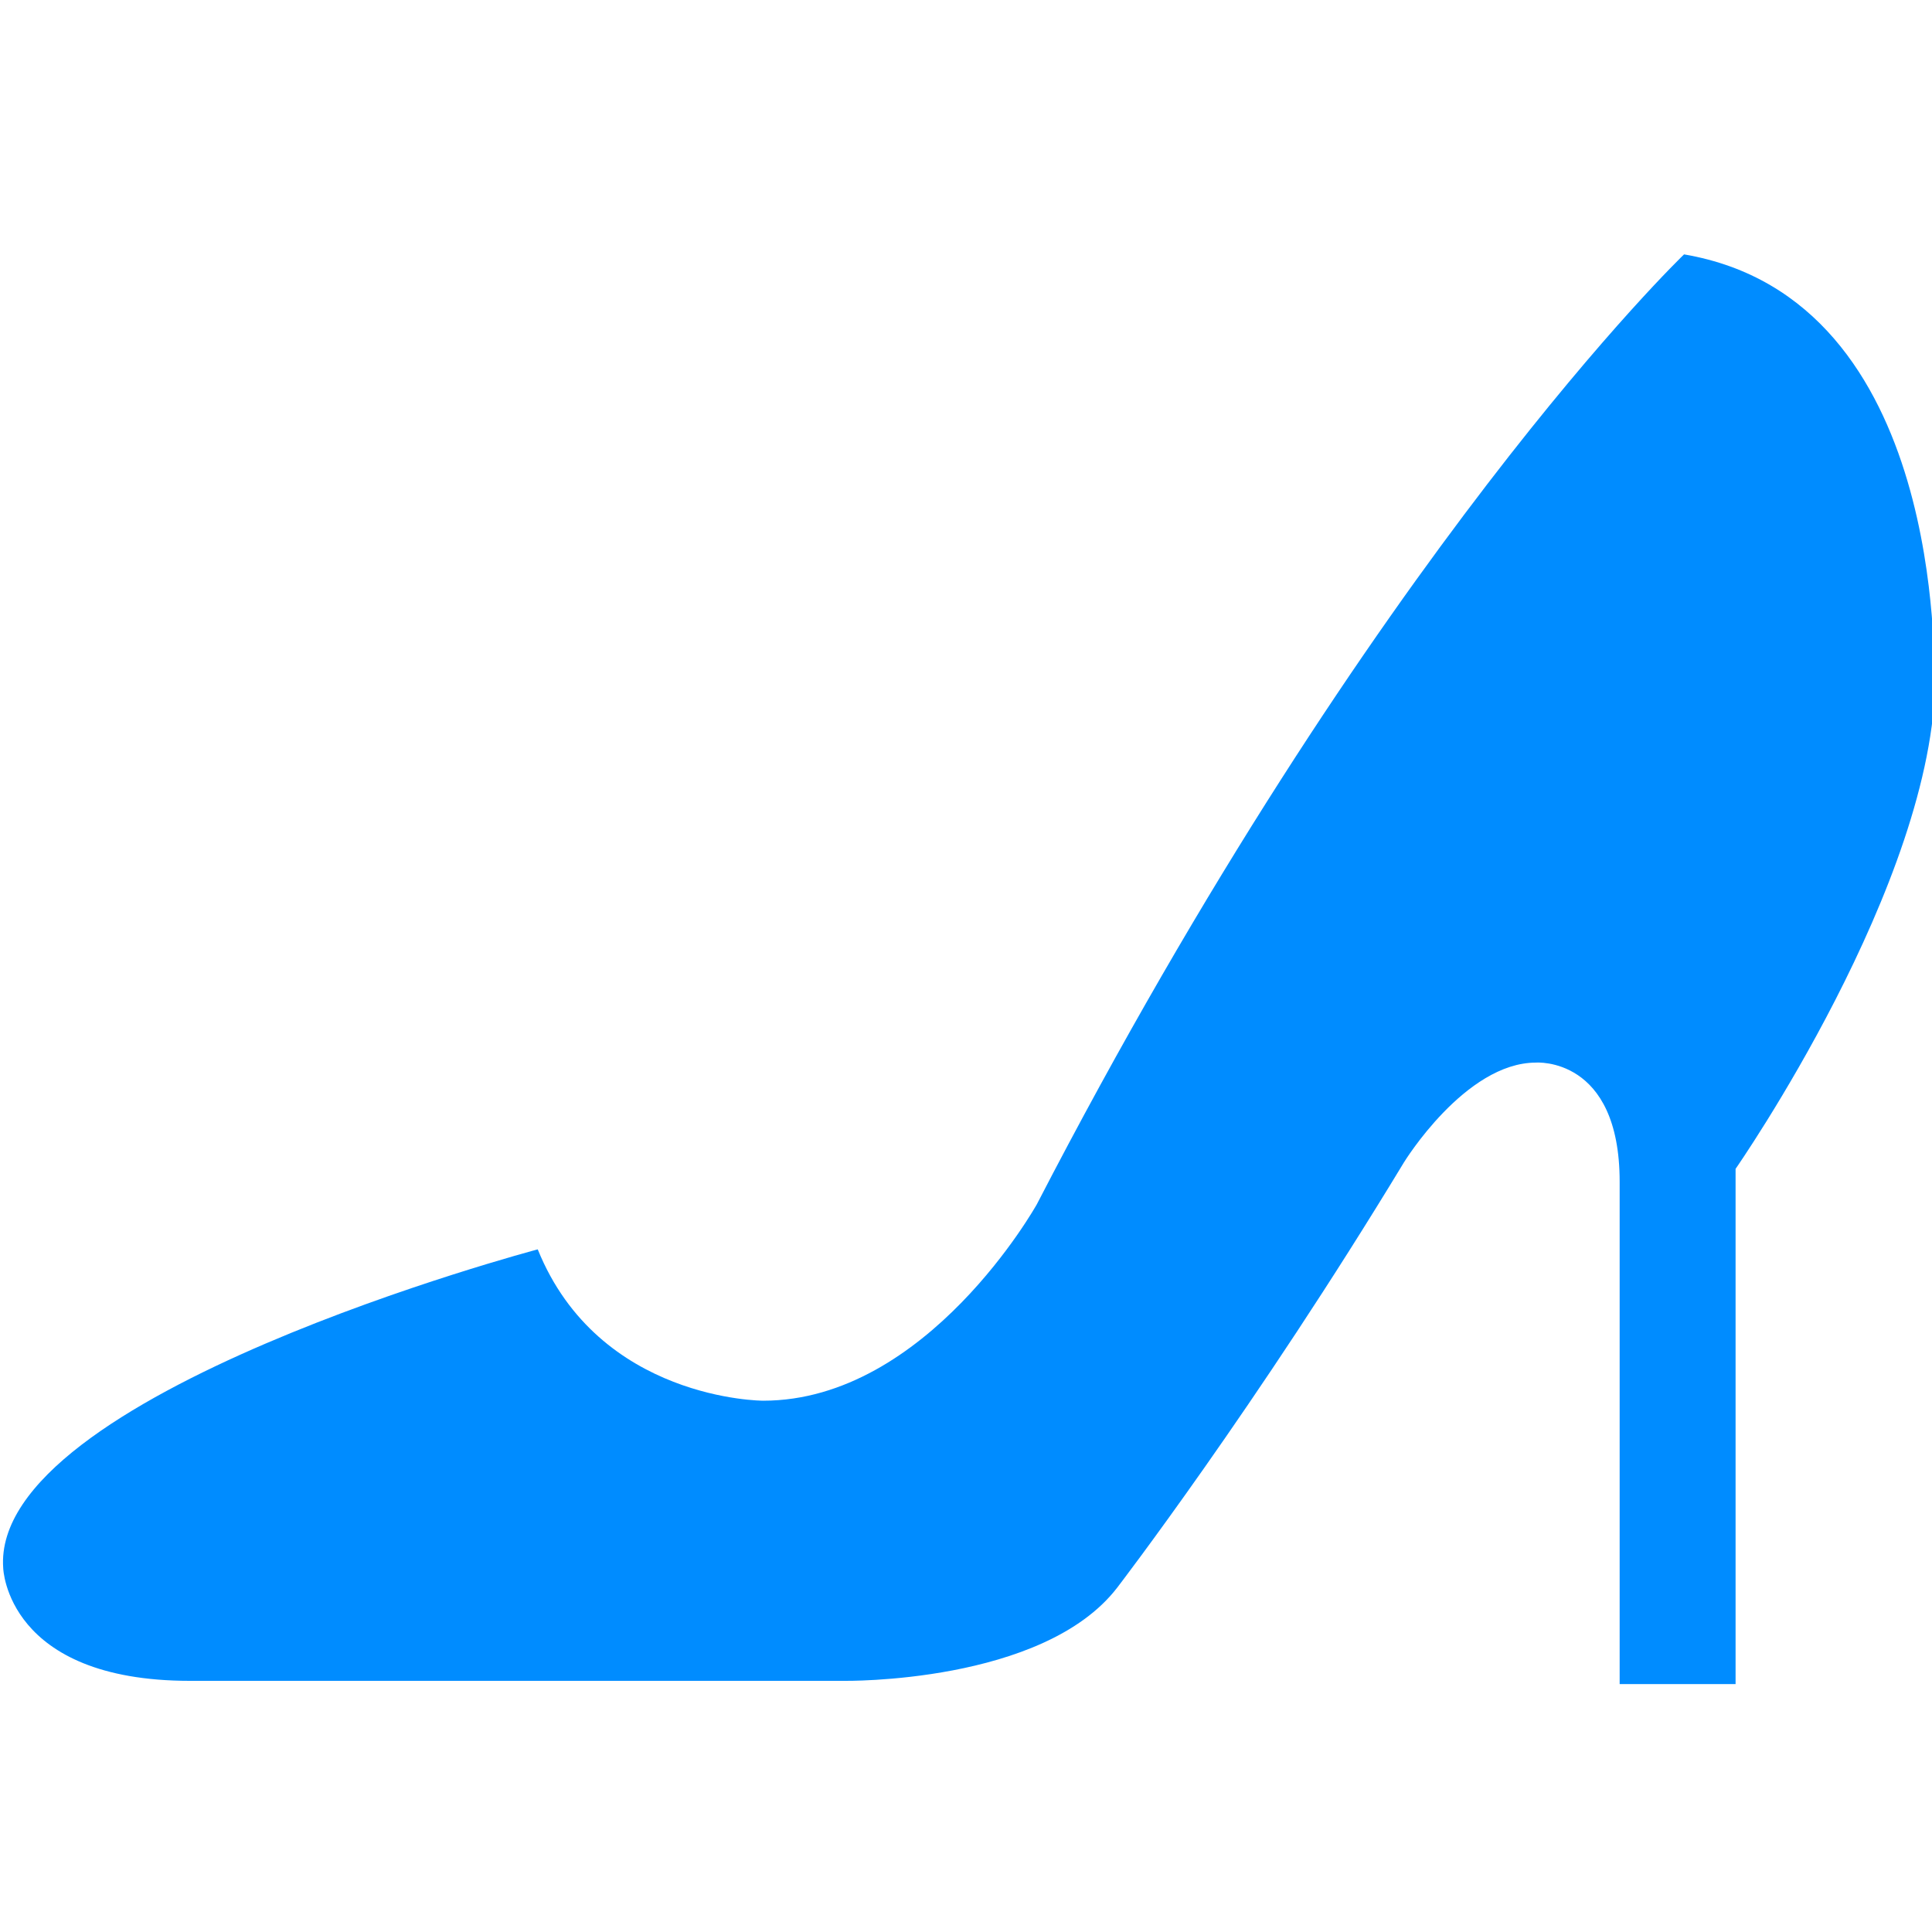 <?xml version="1.0" encoding="utf-8"?>
<!-- Generator: Adobe Illustrator 18.1.1, SVG Export Plug-In . SVG Version: 6.00 Build 0)  -->
<svg version="1.1" id="іконки" xmlns="http://www.w3.org/2000/svg" xmlns:xlink="http://www.w3.org/1999/xlink" x="0px"
	 y="0px" viewBox="0 0 60 60" enable-background="new 0 0 60 60" xml:space="preserve">
<path display="none" fill="#008CFF" d="M40.6,17.6c-0.1,0-0.2,0-0.3,0l-21.1,3.6c-1.5,0.3-2.1,2.1-1,3.1l3.8,3.8l9.9,9.9l3.8,3.8
	c0.4,0.4,0.8,0.5,1.3,0.5c0.8,0,1.7-0.6,1.8-1.5l3.6-21.1C42.6,18.6,41.7,17.6,40.6,17.6L40.6,17.6z M40.6,17.6"/>
<g display="none">
	<path display="inline" fill="#008CFF" d="M50,31.1c-1.5-0.5-3.3-0.2-4.6-1.4c-1.4-1.2-2.1-3-3.2-4.5c-1.1-1.5-2.7-2.4-4.4-3
		c-2-0.7-4.5-0.8-6.7-0.2c-0.4,0.1-4,1.6-4,1.6c-3-3-8.1-8.1-11-11c0.2-1.3-0.2-2.8-1.2-3.8L10,3.9c-1.7-1.7-4.5-1.7-6.1,0
		c-1.7,1.7-1.7,4.5,0,6.1l4.8,4.8c1,1,2.5,1.4,3.9,1.2l11,11c-0.1-0.1-1.6,3.4-1.7,3.8c-0.3,1.4-0.4,2.9-0.3,4.3
		c0.4,4,3,7.7,6.6,9.5c2.1,1.1,1.9,1.9,2.5,4.1c0.7,2.6,2,5,3.8,6.9c5.8,5.8,15.2,5.8,21,0c5.8-5.8,5.8-15.2,0-21
		C54.1,33,52.1,31.8,50,31.1L50,31.1z M36.4,42.2c-3.3,0-5.9-2.6-5.9-5.9c0-3.3,2.6-5.9,5.9-5.9c3.3,0,5.9,2.6,5.9,5.9
		C42.4,39.6,39.7,42.2,36.4,42.2L36.4,42.2z M50.2,43.9l-6.4,6.4c-0.2,0.2-0.6,0.4-0.9,0.4c-0.3,0-0.6-0.1-0.9-0.4
		c-0.5-0.5-0.5-1.3,0-1.8l6.4-6.4c0.5-0.5,1.3-0.5,1.8,0C50.7,42.6,50.7,43.4,50.2,43.9L50.2,43.9z M50.2,43.9"/>
	<path display="inline" fill="#008CFF" d="M36.4,31.6c-2.6,0-4.7,2.1-4.7,4.7c0,2.6,2.1,4.7,4.7,4.7c2.6,0,4.7-2.1,4.7-4.7
		C41.2,33.7,39.1,31.6,36.4,31.6L36.4,31.6z M33,36.3c0-1.9,1.6-3.5,3.5-3.5c1.9,0,3.5,1.6,3.5,3.5c0,1.9-1.6,3.5-3.5,3.5
		C34.5,39.8,33,38.3,33,36.3L33,36.3z M33,36.3"/>
	<path display="inline" fill="#008CFF" d="M12.4,0.1c-0.1-0.1-0.3-0.1-0.5,0l-1.3,2.1c-0.1,0.2-0.1,0.4,0.1,0.6l0.7,0.7
		c0.1,0.1,0.4,0.2,0.6,0.1l2.1-1.3c0.2-0.1,0.2-0.3,0-0.5L12.4,0.1z M12.4,0.1"/>
	<path display="inline" fill="#008CFF" d="M2.3,14.1L3.6,12c0.1-0.2,0.1-0.4-0.1-0.6l-0.7-0.7c-0.1-0.1-0.4-0.2-0.6-0.1L0.2,12
		c-0.2,0.1-0.2,0.3,0,0.5l1.7,1.7C2,14.3,2.2,14.3,2.3,14.1L2.3,14.1z M2.3,14.1"/>
	<path display="inline" fill="#008CFF" d="M16.4,4.5L15,6.7c-0.1,0.2-0.1,0.4,0.1,0.6l0.7,0.7c0.1,0.1,0.4,0.2,0.6,0.1l2.1-1.3
		c0.2-0.1,0.2-0.3,0-0.5l-1.7-1.7C16.7,4.3,16.5,4.3,16.4,4.5L16.4,4.5z M16.4,4.5"/>
	<path display="inline" fill="#008CFF" d="M6.6,18.5L8,16.3c0.1-0.2,0.1-0.4-0.1-0.6l-0.7-0.7c-0.1-0.1-0.4-0.2-0.6-0.1l-2.1,1.3
		c-0.2,0.1-0.2,0.3,0,0.5l1.7,1.7C6.3,18.7,6.5,18.7,6.6,18.5L6.6,18.5z M6.6,18.5"/>
</g>
<g display="none">
	<path display="inline" fill="#008CFF" d="M23.8,3.2C10.7,3.2,0,11.8,0,22.5h23.8V3.2z"/>
	<path display="inline" fill="#008CFF" d="M57.4,19.8h-8.8c-1,0-1.9,0.5-2.3,1.4l-2.8,5.5H0.1c0,6.5,4,12.3,10.1,15.8
		c-3.2,0.8-5.6,3.6-5.6,7c0,4,3.2,7.2,7.2,7.2s7.2-3.2,7.2-7.2c0-1.6-0.5-3-1.3-4.2c2,0.4,4,0.6,6.1,0.6c2.1,0,4.2-0.2,6.1-0.6
		c-0.8,1.2-1.3,2.6-1.3,4.2c0,4,3.2,7.2,7.2,7.2c4,0,7.2-3.2,7.2-7.2c0-3.4-2.4-6.3-5.6-7c4.8-2.8,8.4-7,9.6-11.8l2.9-5.7h7.3
		c1.4,0,2.6-1.2,2.6-2.6C60,21,58.8,19.8,57.4,19.8L57.4,19.8z"/>
</g>
<g display="none">
	<path display="inline" fill="#008CFF" d="M33.6,23.9l0.3-1c-0.6-0.9-1.6-1.6-2.8-1.9l-0.7,0.5l-0.1,2l1.5,1L33.6,23.9z M33.6,23.9"
		/>
	<path display="inline" fill="#008CFF" d="M27.9,25.4l-1.7-0.6l-0.9,0.8c0,0.9,0.3,1.8,0.8,2.5h1.5l0.9-1.3L27.9,25.4z M27.9,25.4"
		/>
	<path display="inline" fill="#008CFF" d="M28.1,24.4l1.4-1v-1.8L28.8,21c-1.1,0.3-2.1,1-2.8,2l0.4,1L28.1,24.4z M28.1,24.4"/>
	<path display="inline" fill="#008CFF" d="M34.7,25.3l-0.9-0.6l-1.7,0.6l-0.4,1.6l0.9,1.2l1.4,0.1c0.5-0.8,0.8-1.6,0.8-2.6
		C34.7,25.5,34.7,25.4,34.7,25.3L34.7,25.3z M34.7,25.3"/>
	<path display="inline" fill="#008CFF" d="M29,27.4l-0.9,1.2l0.3,1.4c0.5,0.2,1,0.3,1.6,0.3c0.6,0,1.1-0.1,1.6-0.3l0.2-1.4l-0.9-1.2
		L29,27.4z M29,27.4"/>
	<path display="inline" fill="#008CFF" d="M43.3,0.4c-1.6-0.9-3.6-0.1-4.5,1.5C37.1,4.7,34,8.6,30,8.6c-4,0-7.1-3.9-8.8-6.7
		c-1-1.6-2.9-2.4-4.5-1.5C13.6,2.2,8.6,5.7,5.4,11.3C4.8,12.3,5,14,5.9,15l2.9,3.3c0.8,0.9,2.1,1.3,3,0.9c0.8-0.5,1.5-0.8,1.5-0.8
		L10,43c-0.2,1.8,0.6,4.4,1.9,5.8l8.3,8.8c1.3,1.3,3.8,2.4,5.7,2.4h8.2c1.9,0,4.4-1.1,5.7-2.4l8.3-8.8c1.3-1.3,2.1-3.9,1.9-5.8
		l-3.1-24.7l1.5,0.8c0.8,0.5,2.2,0.1,3-0.9l2.9-3.3c0.8-0.9,1.1-2.6,0.4-3.7C51.4,5.7,46.4,2.2,43.3,0.4L43.3,0.4z M25.3,55.5
		c-0.9,0-1.6-0.7-1.6-1.6s0.7-1.6,1.6-1.6c0.9,0,1.6,0.7,1.6,1.6S26.1,55.5,25.3,55.5L25.3,55.5z M30,31.3c-3.2,0-5.8-2.6-5.8-5.8
		c0-3.2,2.6-5.8,5.8-5.8c3.2,0,5.8,2.6,5.8,5.8C35.8,28.7,33.2,31.3,30,31.3L30,31.3z M34.7,55.5c-0.9,0-1.6-0.7-1.6-1.6
		s0.7-1.6,1.6-1.6c0.9,0,1.6,0.7,1.6,1.6S35.6,55.5,34.7,55.5L34.7,55.5z M34.7,55.5"/>
</g>
<g display="none">
	<path display="inline" fill="#008CFF" d="M39.6,42v9.2c0,0.8-0.7,1.5-1.5,1.5H21.8c-0.8,0-1.5-0.7-1.5-1.5V42H39.6z M54.6,38.9
		v11.9c0,2.2-1.8,4-4,4h-1.1c-0.8,3-3.6,5.3-6.9,5.3H17.3c-3.3,0-6.1-2.2-6.9-5.3h-1c-2.2,0-4-1.8-4-4V38.9c0-2.2,1.8-4,4-4h0.7
		V24.4c-1.4-0.7-2.3-2.1-2.3-3.7v-10c0-2.3,1.9-4.2,4.2-4.2h2.3V5.7c0-1.8,1.5-3.3,3.3-3.3h5.5c1.8,0,3.3,1.5,3.3,3.3v0.7h6.7V3.3
		c0-1.8,1.5-3.3,3.3-3.3h5.5c1.8,0,3.3,1.5,3.3,3.3v3.1h2.7c2.3,0,4.2,1.9,4.2,4.2v10c0,1.6-0.9,3-2.3,3.7v10.6h0.8
		C52.8,34.9,54.6,36.7,54.6,38.9L54.6,38.9z M10.1,37.6H9.4c-0.7,0-1.3,0.6-1.3,1.3v11.9c0,0.7,0.6,1.3,1.3,1.3h0.7V37.6z
		 M28.8,25.7c0,0.6,0.5,1,1,1h0.3c0.6,0,1-0.5,1-1v-4.5c0-0.6-0.5-1-1-1h-0.3c-0.6,0-1,0.5-1,1V25.7z M23.7,6.5V5.7
		c0-0.3-0.3-0.6-0.6-0.6h-5.5c-0.3,0-0.6,0.3-0.6,0.6v0.7H23.7z M42.2,35.8c0-2.5-2.1-4.6-4.6-4.6H22.3c-2.5,0-4.6,2.1-4.6,4.6v15.3
		c0,2.3,1.9,4.2,4.2,4.2h16.2c2.3,0,4.2-1.9,4.2-4.2V35.8z M42.5,3.3c0-0.3-0.3-0.6-0.6-0.6h-5.5c-0.3,0-0.6,0.3-0.6,0.6v3.1h6.8
		V3.3z M51.9,38.9c0-0.7-0.6-1.3-1.3-1.3h-0.8V52h0.8c0.7,0,1.3-0.6,1.3-1.3V38.9z M39.6,39.3v-3.5c0-1.1-0.9-1.9-1.9-1.9H22.3
		c-1.1,0-1.9,0.9-1.9,1.9v3.5H39.6z M39.6,39.3"/>
</g>
<g display="none">
	<path display="inline" fill="#008CFF" d="M6.6,35.4L30,47.9v0c0,0,0,0,0,0l23.4-12.5L6.6,35.4z M30,44.1c-0.8,0-1.5-0.7-1.5-1.5
		c0-0.8,0.7-1.5,1.5-1.5c0.8,0,1.5,0.7,1.5,1.5C31.5,43.4,30.8,44.1,30,44.1L30,44.1z M56.9,38.3V26.9C56.9,12.1,44.8,0,30,0
		C15.2,0,3.1,12.1,3.1,26.9v11.4c-0.5,1-0.8,2.2-0.8,3.4V52c0,4.4,3.6,8,8,8h39.5c4.4,0,8-3.6,8-8V41.7
		C57.7,40.5,57.4,39.3,56.9,38.3L56.9,38.3z M30,2.3c13.6,0,24.6,11,24.6,24.6v10.5L31.1,49.9c-0.3,0.2-0.7,0.3-1.1,0.3
		c-0.4,0-0.8-0.1-1.1-0.3L5.4,37.4V26.9C5.4,13.4,16.4,2.3,30,2.3L30,2.3z M30,2.3"/>
</g>
<path display="none" fill="#008CFF" d="M56,24.5c0.1-8.9-4.4-12.8-7.7-13.5c-0.8-2.4-2.1-3.9-2.4-4.2C45.5,6.1,40.6,0,30.8,0
	c-3.4,0-7,0.7-10.7,2.2C15.5,3.9,5,9.5,4,24.1C2.9,40.5,17.2,53.4,17.8,53.9c0.2,0.2,0.5,0.3,0.7,0.3c0,0,0,0,0,0
	c0.6,0,1.1-0.5,1.1-1.1c0-0.1,0-0.3-0.1-0.4c0-0.1-0.1-0.3-0.1-0.5c2.7,3.4,5.6,5.4,7.8,6.5c1.6,0.9,3.5,1.3,5.3,1.3
	c1.8,0,3.7-0.4,5.3-1.3c3-1.5,7.2-4.6,10.5-10.6c2.1-3.9,3.4-8.4,4.1-12.6C54.1,33.5,56,30,56,24.5L56,24.5z M46.4,47.1
	c-3,5.5-6.9,8.3-9.6,9.7c-1.3,0.7-2.8,1-4.3,1c-1.5,0-3-0.4-4.3-1c-2.7-1.4-6.5-4.2-9.6-9.7c-0.1-0.1-0.1-0.2-0.2-0.3
	c-0.4-4.2-0.1-9.5,3.2-12.2c2.6-2.2,6.9-3.2,11.1-4.1c5.2-1.2,10.6-2.5,13.6-6c0.9,0.9,1.7,2,2,3.4c1.1,4.7-0.3,8.8-0.3,8.8
	c-0.1,0.4,0,0.9,0.3,1.2c0.2,0.2,0.5,0.3,0.7,0.3c0.2,0,0.4,0,0.5-0.1c0,0,0,0,0.1,0C49,41.1,47.9,44.3,46.4,47.1L46.4,47.1z
	 M46.4,47.1"/>
<path fill="#008CFF" d="M52.3,7.9c0,0-9.6,9.2-20.1,29.5c0,0-3.4,6.1-8.5,6.1c0,0-5.1,0-7-4.7c0,0-17,4.5-16.6,9.9
	c0,0,0.1,3.5,5.8,3.5h20.3c0,0,6.2,0.1,8.5-2.9c0,0,4.3-5.6,8.9-13.2c0,0,1.9-3.1,4.1-3.1c0,0,2.6-0.2,2.6,3.7v15.6h3.6V36.3
	c0,0,6.2-8.9,6.2-15.3C60,20.9,60.5,9.3,52.3,7.9L52.3,7.9z M52.3,7.9"/>
<g display="none">
	<polygon display="inline" fill="#008CFF" points="43.2,24.6 30,50.5 16.9,24.6 	"/>
	<polygon display="inline" fill="#008CFF" points="18.2,21.9 30,10 41.8,21.9 	"/>
	<polygon display="inline" fill="#008CFF" points="33.3,9.5 49.4,9.5 44.8,21 	"/>
	<polygon display="inline" fill="#008CFF" points="15.3,20.8 11.6,9.5 26.7,9.5 	"/>
	<polygon display="inline" fill="#008CFF" points="13.8,24.6 25.3,47.4 0.8,24.6 	"/>
	<polygon display="inline" fill="#008CFF" points="46.3,24.6 59.2,24.6 34.7,47.3 	"/>
	<polygon display="inline" fill="#008CFF" points="47.4,21.9 51.8,10.9 60,21.9 	"/>
	<polygon display="inline" fill="#008CFF" points="8.9,10.1 12.8,21.9 0,21.9 	"/>
</g>
<path display="none" fill="#008CFF" d="M58.6,14.9h-3.9c-0.6-2.3-2.7-3.9-5.2-3.9h-3.9c0-0.8-0.7-1.4-1.4-1.4h-3.8
	c-0.2-0.4-0.7-0.7-1.2-0.7H8.5C8,8.9,7.6,9,7.1,9.2L6.2,9.5c-1.5,0.6-2.4,2-2.4,3.6c0,0.6,0.1,1.1,0.4,1.7c0.1,0.3,0.4,0.9,0.4,1.6
	c0,0.3-0.4,1.3-0.8,2.1C2.3,21.7,0,27.2,0,34.2l0,1.9c0,8.3,0,10.2,1,12.1c1,2,4,2.9,6.5,2.9c0.8,0,1.5-0.1,2.2-0.2
	c4.2-1,4-4.3,3.9-6.5c-0.1-1.8-0.1-4-0.1-5.3l0.9-0.2c0.6-0.1,1-0.5,1.1-1.1l1.5-0.3c0.6-0.1,1.1-0.5,1.4-1.1
	c0.3-0.5,0.3-1.2,0.1-1.8c-0.2-0.6-0.5-1.5-0.5-2.5c0-0.9,0-1.6,0-2.3H30c1.4,0,2.7-0.4,3.9-1.2l3.2-2.1c1.3-0.9,2.4-2.2,3-3.6h4.3
	c0.8,0,1.4-0.6,1.4-1.4h3.9c2.5,0,4.5-1.7,5.2-3.9h3.9c0.8,0,1.4-0.6,1.4-1.4C60,15.5,59.4,14.9,58.6,14.9L58.6,14.9z M30,25.9h-2.8
	c-0.8,0-1.4-0.6-1.4-1.4c0-0.8,0.6-1.4,1.4-1.4H30c0.8,0,1.4,0.6,1.4,1.4C31.5,25.3,30.8,25.9,30,25.9L30,25.9z M30,20.4h-2.8
	c-0.8,0-1.4-0.6-1.4-1.4c0-0.8,0.6-1.4,1.4-1.4H30c0.8,0,1.4,0.6,1.4,1.4C31.5,19.8,30.8,20.4,30,20.4L30,20.4z M30,14.9h-2.8
	c-0.8,0-1.4-0.6-1.4-1.4c0-0.8,0.6-1.4,1.4-1.4H30c0.8,0,1.4,0.6,1.4,1.4C31.5,14.3,30.8,14.9,30,14.9L30,14.9z M42.8,20.1h-2.1
	v-7.7h2.1V20.1z M49.6,18.8h-3.9v-5h3.9c1.4,0,2.5,1.1,2.5,2.5C52.1,17.7,50.9,18.8,49.6,18.8L49.6,18.8z M49.6,18.8"/>
<g display="none">
	<path display="inline" fill="#008CFF" d="M43.2,54.5c0-0.1,0-0.3,0-0.4c-1.1,0.2-2.9,0.6-5,0.6c-4,0-6.7-1.2-8.2-3.5
		c-1.5,2.3-4.3,3.5-8.2,3.5c-1.9,0-3.7-0.3-4.8-0.5c0,0.3,0,0.6-0.1,0.9c0,0.1,0,0.2,0.1,0.3c0.3,1,0.4,1.7-0.2,2.3
		c0,0.3,0,0.6,0,0.8c0.1,1.5,8,1.5,9.7,1.5c1.6,0,3.1-0.2,7.6,0c4.5,0.2,8.8-0.8,9-2.3c0,0,0,0,0-0.1c-0.5-0.6-0.4-1.3-0.1-2.3
		C43.1,55.1,43.1,54.8,43.2,54.5L43.2,54.5z M43.2,54.5"/>
	<path display="inline" fill="#008CFF" d="M31.1,20.2c-0.3,1-0.5,2-0.7,3.1c0.1,0.3,0.1,0.6,0.2,0.9c1.1-2,4.7-9.5,4.9-10.2
		c0.3-0.8,1.6-4.3,2.3-5.5c0.4-0.6,0.4-0.9,0.4-1l-1.8-1.7l1.7-0.7c0.4-1-0.4-2.1-0.7-2.5c-0.6-0.4-1.2-0.9-1.6-1.7
		c-0.2-0.4-0.4-0.8-0.7-1c0.2,2.6-1.3,9.2-3.9,19.6L31.1,20.2z M31.1,20.2"/>
	<path display="inline" fill="#008CFF" d="M45.1,5.5c-0.4-0.1-0.8-0.2-1.3-0.5c-0.9-0.6-2.8-1.1-3.6-1.3L40,3.7
		c-0.3-0.1-0.8-0.2-1.2-0.3c0.3,0.7,0.5,1.5,0.1,2.4l-0.1,0.1l-0.8,0.3l1,1c0.3,0.4,0.1,1-0.4,1.9c-0.6,1-1.9,4.3-2.3,5.3
		c-0.3,0.7-4,8.8-5.1,10.5c-0.1,0.2-0.3,0.4-0.4,0.6c0.1,0.7,0.2,1.4,0.3,2.2c0,0.3,0.1,0.5,0.1,0.9h0c0.7,6.2,0.7,13.1,0,19.2
		c-0.1,0.7-0.2,1.3-0.4,1.9c-0.1,0.3-0.2,0.5-0.3,0.7c1.3,2.3,3.9,3.4,7.8,3.4c2.1,0,4-0.3,5-0.6c0.1,0,0.1,0,0.2,0
		c0-0.7,0.1-1.6,0.1-2.7c-0.2-1.4-0.4-3-0.7-3.9c-0.2-1-0.4-1.8-0.5-2.9c-0.1-0.8-0.3-1.8-0.6-3.2c-0.6-3-0.8-4.5-0.9-6.2
		c0-0.8-0.1-1.5-0.2-2.2c-0.1-1-0.2-1.8-0.2-2.4c0-0.9,0-1.9-0.1-2.6l0-0.3c0-0.5,0.2-1.2,0.5-2c0.2-0.5,0.3-1,0.4-1.5l0.1-0.5
		c0.3-1.3,0.5-2.3,1.2-2.3c0.4,0,0.6,0.4,0.7,0.5c0.7,1.2,1.1,9.1,0.8,12.1c-0.3,3.1,0.2,11.7,0.2,12.2c0,0.3,0.1,2.9,0.1,5.4
		c0.1,1,0.3,2.5,0.2,3l0,0.3l-0.3,0.1c0,0.3-0.1,0.5-0.1,0.7c-0.1,0.4-0.2,0.7-0.2,1c-0.4,1.3-0.4,1.7,1.4,2.3
		c0.5,0.2,1.1,0.3,1.7,0.3c1.2,0,2.2-0.4,2.5-0.6c0.8-37.7-2.6-49.7-3-51C46.1,5.7,45.7,5.6,45.1,5.5L45.1,5.5z M45.1,5.5"/>
	<path display="inline" fill="#008CFF" d="M16.2,55.5c-0.1-0.3-0.2-0.6-0.2-1c0-0.2-0.1-0.4-0.1-0.7l0,0l-0.2-0.1l0-0.3
		c-0.1-0.6,0.1-2,0.2-3.1c0-2.5,0.1-5.1,0.1-5.4c0-0.5,0.6-9.2,0.2-12.2c-0.3-2.9,0.1-10.9,0.8-12.1c0.1-0.1,0.3-0.5,0.7-0.5
		c0.7,0,0.9,1,1.2,2.3l0.1,0.5c0.1,0.5,0.3,1,0.5,1.5c0.3,0.8,0.5,1.5,0.5,2l0,0.3c0,0.7-0.1,1.7-0.1,2.6c0,0.6-0.1,1.5-0.2,2.4
		c-0.1,0.7-0.2,1.5-0.2,2.2c-0.1,1.8-0.4,3.2-0.9,6.2c-0.3,1.3-0.4,2.3-0.6,3.2c-0.2,1.1-0.3,1.9-0.5,2.9c-0.2,0.9-0.5,2.5-0.7,4
		c0,1.1,0,2,0.1,2.7c0.1,0,0.3,0.1,0.4,0.1c1.1,0.2,2.8,0.5,4.7,0.5h0c3.9,0,6.5-1.2,7.8-3.5c0.1-0.2,0.1-0.3,0.2-0.5
		c0-0.1,0-0.1,0.1-0.2c0.1-0.1,0.1-0.2,0.2-0.4c0.2-0.5,0.3-1.1,0.4-1.7c0.7-6.4,0.7-13.5-0.1-19.9c-0.1-0.4-0.1-0.7-0.2-0.9
		c0-0.1-0.1-0.2-0.2-0.4c-0.1-0.2-0.2-0.4-0.3-0.6c0,0,0,0,0,0c0-0.1-0.1-0.1-0.1-0.2c-0.1-0.1-0.1-0.2-0.2-0.3
		c-0.1-0.1-0.2-0.3-0.3-0.5c-1-1.7-4.8-9.8-5.1-10.5c-0.4-1.1-1.7-4.3-2.3-5.3c-0.5-0.9-0.7-1.5-0.5-1.8l1.1-1l-0.8-0.3l-0.1-0.1
		c-0.4-0.9-0.2-1.7,0.1-2.4c-0.5,0.2-1,0.3-1.4,0.4l-0.3,0.1C19,3.9,17.1,4.4,16.2,5c-0.4,0.3-0.9,0.4-1.3,0.5c-0.6,0.1-1,0.2-1.3,1
		c-0.4,1.3-3.8,13.3-3,51c0.4,0.2,1.3,0.6,2.5,0.6c0.6,0,1.1-0.1,1.7-0.3C16.7,57.2,16.6,56.8,16.2,55.5L16.2,55.5z M28.2,29.2
		c0.2,0,0.4,0.1,0.5,0.1c0.1,0.1,0.3,0.2,0.4,0.3c0.1,0.2,0.2,0.4,0.2,0.6c0,0.3-0.1,0.6-0.4,0.8c-0.1,0.1-0.3,0.2-0.4,0.2
		c-0.1,0-0.2,0.1-0.3,0.1c-0.6,0-1.1-0.5-1.1-1.1C27.1,29.7,27.6,29.2,28.2,29.2L28.2,29.2z M28.2,35.3c0,0,0.1,0,0.1,0
		c0.1,0,0.3,0.1,0.4,0.1c0.2,0.1,0.3,0.2,0.4,0.4c0.1,0.2,0.2,0.4,0.2,0.6c0,0.2-0.1,0.4-0.2,0.6c-0.1,0.1-0.2,0.3-0.4,0.4
		c-0.1,0.1-0.3,0.1-0.4,0.1c0,0,0,0-0.1,0c-0.6,0-1.1-0.5-1.1-1.1C27.1,35.8,27.6,35.3,28.2,35.3L28.2,35.3z M28.2,41.7
		c0,0,0.1,0,0.1,0c0.1,0,0.3,0.1,0.4,0.1c0.2,0.1,0.3,0.3,0.4,0.4c0.1,0.2,0.1,0.3,0.1,0.5c0,0.1,0,0.3-0.1,0.4
		c-0.1,0.2-0.2,0.3-0.4,0.5c-0.1,0.1-0.2,0.1-0.4,0.2c-0.1,0-0.2,0-0.2,0c-0.6,0-1.1-0.5-1.1-1.1C27.1,42.2,27.6,41.7,28.2,41.7
		L28.2,41.7z M28.2,41.7"/>
	<path display="inline" fill="#008CFF" d="M24.2,1c-0.3,0.7-0.9,1.2-1.4,1.5C22.7,2.7,21.5,4,22,5.2l1.7,0.7l-1.8,1.7
		c0,0.1,0.1,0.4,0.4,1c0.7,1.1,2,4.7,2.3,5.5c0.2,0.6,3.6,7.8,4.8,10c0.1,0.1,0.1,0.3,0.2,0.3c0,0.1,0.1,0.1,0.1,0.2
		c0,0,0.1,0.1,0.1,0.1c0-0.1,0-0.2,0-0.3c-0.1-0.4-0.1-0.8-0.2-1.2c-0.2-1.1-0.4-2.1-0.7-3.1l-0.1-0.6C26.2,9.2,24.7,2.6,24.9,0
		C24.7,0.3,24.4,0.6,24.2,1L24.2,1z M24.2,1"/>
</g>
<g display="none">
	<path display="inline" fill="#008CFF" d="M11.1,26.5v7.3l16.4-1.7h5l15.4,1.7v-7.2c0-3.5,3.2-6.5,6.9-6.5c0.1,0,0.2,0,0.2,0v-2.6
		c0-9-7.3-16.2-16.2-16.2H21.4c-9,0-16.2,7.3-16.2,16.2V20C8.6,20.1,11.1,22.9,11.1,26.5L11.1,26.5z M35.8,10.8
		c0.7,0,1.3,0.6,1.3,1.3c0,0.7-0.6,1.3-1.3,1.3c-0.7,0-1.3-0.6-1.3-1.3C34.5,11.4,35,10.8,35.8,10.8L35.8,10.8z M35.8,22.7
		c0.7,0,1.3,0.6,1.3,1.3c0,0.7-0.6,1.3-1.3,1.3c-0.7,0-1.3-0.6-1.3-1.3C34.5,23.2,35,22.7,35.8,22.7L35.8,22.7z M23.9,10.8
		c0.7,0,1.3,0.6,1.3,1.3c0,0.7-0.6,1.3-1.3,1.3c-0.7,0-1.3-0.6-1.3-1.3C22.6,11.4,23.2,10.8,23.9,10.8L23.9,10.8z M23.9,22.7
		c0.7,0,1.3,0.6,1.3,1.3c0,0.7-0.6,1.3-1.3,1.3c-0.7,0-1.3-0.6-1.3-1.3C22.6,23.2,23.2,22.7,23.9,22.7L23.9,22.7z M23.9,22.7"/>
	<path display="inline" fill="#008CFF" d="M7.1,40.4h44.8c1.2,0,2.2,0.4,3.1,1v-9.6l0.5-0.1c3.7-0.5,4.5-3.1,4.5-5.2
		c0-3-2.3-5.3-5.2-5.3c-3,0-5.7,2.5-5.7,5.3v8.6l-16.6-1.8l-4.9,0L9.9,35.1v-8.6c0-3-2.1-5.3-4.9-5.3c-2.9,0-5,2.3-5,5.3
		c0,2.9,1.7,4.8,4.7,5.2l0.5,0.1v9C5.8,40.5,6.4,40.4,7.1,40.4L7.1,40.4z M7.1,40.4"/>
	<path display="inline" fill="#008CFF" d="M8.6,52.5l2.8,5.4c0.2,0.4,0.4,0.9,0.6,0.9c0.1,0,0.2-0.1,0.2-0.2l3.2-6.3h-7
		C8.5,52.4,8.6,52.4,8.6,52.5L8.6,52.5z M8.6,52.5"/>
	<path display="inline" fill="#008CFF" d="M45.8,52.3c0,0.1,0.1,0.2,0.1,0.2l2.8,5.4c0.2,0.4,0.4,0.9,0.6,0.9c0.1,0,0.2-0.1,0.2-0.2
		l3.3-6.4c-0.3,0-0.6,0.1-0.9,0.1H45.8z M45.8,52.3"/>
	<path display="inline" fill="#008CFF" d="M51.9,41.6H7.1c-2.4,0-4.3,1.9-4.3,4.3v0.9c0,2.4,1.9,4.3,4.3,4.3h44.8
		c2.4,0,4.3-1.9,4.3-4.3v-0.9C56.2,43.5,54.3,41.6,51.9,41.6L51.9,41.6z M51.9,41.6"/>
</g>
<g display="none">
	<path display="inline" fill="#008CFF" d="M20.1,41.3c1.3,0,2.5-0.1,3.8-0.4c-2.7-2.2-4.8-5-6.3-8.2c-0.5-0.1-0.9-0.2-1.3-0.4
		c-6.1-2.2-9.2-8.8-7.1-14.9c1.7-4.6,6.1-7.8,11-7.8c1.3,0,2.6,0.2,3.9,0.7c6.1,2.2,9.2,8.8,7.1,14.9c-0.2,0.5-0.4,0.9-0.6,1.3
		c0,0,0,0,0,0c1.2,2.8,3.7,4.6,6.6,5.1c0.7-1.1,1.3-2.4,1.7-3.7c3.7-10.4-1.7-21.8-12.1-25.5c-2.2-0.8-4.4-1.2-6.7-1.2
		c-8.4,0-16,5.3-18.8,13.3c-3.3,9.2,0.6,19.3,8.8,24l-2.4,6.9l-0.8-1.8C6,41.9,3.8,41.2,2,42c-1.8,0.8-2.6,3-1.7,4.8L5,56.6
		c0.6,1.3,1.9,2,3.3,2c0.5,0,1-0.1,1.5-0.3l9.3-4.4c1.8-0.8,2.5-3,1.7-4.8c-0.8-1.8-3-2.6-4.8-1.7l-1.7,0.8l2.6-7.2
		C17.9,41.2,19,41.3,20.1,41.3L20.1,41.3z M20.1,41.3"/>
	<path display="inline" fill="#008CFF" d="M59.7,43.4c-0.8-1.8-2.9-2.7-4.7-1.9l-4,1.7l-1.5-3.5c3.4-2.2,5.9-5.4,7.5-9.2
		c2-5,1.9-10.4-0.2-15.3c-3.2-7.3-10.4-12-18.3-12c-1.5,0-2.7,0.1-4.2,0.5c2.9,1.8,5,4.4,6.4,8.1c3.8,0.7,6.9,3.1,8.4,6.8
		c1.2,2.9,1.3,6,0.1,8.9c-1.1,2.9-3.4,5.2-6.2,6.4c-1.5,0.6-3,1-4.6,1c-0.7,0-1.4-0.1-2-0.2c-3.8-0.7-7.1-3.2-8.7-6.8
		c-1.2-2.8-1.3-5.8-0.3-8.6c0-0.1,0.1-0.2,0.1-0.3c0.2-0.6,0.5-1.1,0.8-1.6c-1.4-2.3-3.5-4.1-6.1-5c-0.2-0.1-0.3-0.1-0.5-0.1
		c-0.8,1.2-1.4,2.4-2,3.7c0,0.1-0.1,0.1-0.1,0.2c-1.9,4.9-1.8,10.2,0.3,15.1c2.4,5.5,7,9.5,12.5,11.2c1.8,0.6,3.8,0.8,5.8,0.8
		c1.5,0,3-0.2,4.5-0.5l1.5,3.5l-4,1.7c-1.8,0.8-2.7,2.9-1.9,4.7c0.6,1.4,1.9,2.2,3.3,2.2c0.5,0,1-0.1,1.4-0.3l4-1.7l1.5,3.4
		c0.6,1.4,1.9,2.2,3.3,2.2c0.5,0,1-0.1,1.4-0.3c1.8-0.8,2.7-2.9,1.9-4.7l-1.5-3.4l4-1.7C59.7,47.3,60.5,45.2,59.7,43.4L59.7,43.4z
		 M59.7,43.4"/>
</g>
<g display="none">
	<path display="inline" fill="#008CFF" d="M54.6,24.6c0-6.6-2.6-12.8-7.2-17.4C42.8,2.6,36.6,0,30,0c-6.6,0-12.8,2.6-17.4,7.2
		C4.5,15.3,3.2,27.6,8.7,37v-0.5c0-1.6,0.8-3.1,2-4.1c1.3-1,3-1.3,4.5-0.9l10.9,2.8c0.2-0.1,0.4-0.2,0.6-0.3
		c-1.4-0.5-2.6-1.3-3.7-2.3c-3.8-3.8-3.8-10,0-13.8c1.8-1.8,4.3-2.9,6.9-2.9c2.6,0,5,1,6.9,2.9c1.8,1.8,2.8,4.3,2.8,6.9
		c0,2.6-1,5-2.9,6.9c-1.1,1.1-2.3,1.8-3.7,2.3c0.2,0.1,0.4,0.2,0.6,0.3l10.9-2.8c1.5-0.4,3.2,0,4.5,0.9c1.3,1,2,2.5,2,4.1V37
		C53.5,33.3,54.6,29,54.6,24.6L54.6,24.6z M12.7,27.8c-1.7,0-3.1-1.4-3.1-3.1c0-1.7,1.4-3.1,3.1-3.1c1.7,0,3.1,1.4,3.1,3.1
		C15.9,26.4,14.5,27.8,12.7,27.8L12.7,27.8z M20,14.7c-1.2,1.2-3.2,1.2-4.4,0c-1.2-1.2-1.2-3.2,0-4.4c1.2-1.2,3.2-1.2,4.4,0
		C21.2,11.5,21.2,13.5,20,14.7L20,14.7z M30,10.6c-1.7,0-3.1-1.4-3.1-3.1c0-1.7,1.4-3.1,3.1-3.1c1.7,0,3.1,1.4,3.1,3.1
		C33.1,9.2,31.7,10.6,30,10.6L30,10.6z M39.9,14.7c-1.2-1.2-1.2-3.2,0-4.4c1.2-1.2,3.2-1.2,4.4,0c1.2,1.2,1.2,3.2,0,4.4
		C43.1,15.9,41.2,15.9,39.9,14.7L39.9,14.7z M47.2,27.8c-1.7,0-3.1-1.4-3.1-3.1c0-1.7,1.4-3.1,3.1-3.1c1.7,0,3.1,1.4,3.1,3.1
		C50.3,26.4,48.9,27.8,47.2,27.8L47.2,27.8z M47.2,27.8"/>
	<path display="inline" fill="#008CFF" d="M41.2,49.2l-7.2-1.8c-0.5,0.4-1.1,0.7-1.7,0.9l5,11.2c0.2,0.3,0.5,0.5,0.8,0.5
		c0.4,0,0.7-0.2,0.8-0.6l0.9-2.4c0.1-0.2,0.2-0.4,0.5-0.5c0.2-0.1,0.5-0.1,0.7,0l2.3,0.9c0.3,0.1,0.7,0.1,1-0.2
		c0.2-0.3,0.3-0.6,0.2-1L41.2,49.2z M41.2,49.2"/>
	<path display="inline" fill="#008CFF" d="M18.8,49.2l-3.1,7.1c-0.1,0.3-0.1,0.7,0.2,1c0.2,0.3,0.6,0.3,1,0.2l2.3-0.9
		c0.2-0.1,0.5-0.1,0.7,0c0.2,0.1,0.4,0.3,0.5,0.5l0.9,2.4c0.1,0.3,0.4,0.6,0.8,0.6c0.4,0,0.7-0.2,0.8-0.5l5-11.2
		c-0.6-0.2-1.2-0.5-1.7-0.9L18.8,49.2z M18.8,49.2"/>
	<path display="inline" fill="#008CFF" d="M24.3,43.7V39c0-0.9,0.3-1.8,0.7-2.5l-10.4-2.7c-0.8-0.2-1.7,0-2.4,0.5
		c-0.7,0.5-1.1,1.3-1.1,2.2v9.5c0,0.8,0.4,1.7,1.1,2.2c0.7,0.5,1.5,0.7,2.4,0.5L24.9,46C24.5,45.3,24.3,44.5,24.3,43.7L24.3,43.7z
		 M24.3,43.7"/>
	<path display="inline" fill="#008CFF" d="M47.8,34.3c-0.7-0.5-1.6-0.7-2.4-0.5l-10.4,2.7c0.5,0.7,0.7,1.6,0.7,2.5v4.7
		c0,0.8-0.2,1.6-0.6,2.3l10.3,2.6c0.8,0.2,1.7,0,2.4-0.5c0.7-0.5,1.1-1.3,1.1-2.2v-9.5C48.9,35.6,48.4,34.8,47.8,34.3L47.8,34.3z
		 M47.8,34.3"/>
	<path display="inline" fill="#008CFF" d="M34.1,43.7V39c0-1.8-1.4-3.2-3.2-3.2h-1.7c-1.8,0-3.2,1.5-3.2,3.2v4.7
		c0,1.8,1.5,3.2,3.2,3.2h1.7C32.6,46.9,34.1,45.5,34.1,43.7L34.1,43.7z M34.1,43.7"/>
</g>
<g display="none">
	<path display="inline" fill="#008CFF" d="M58.6,7.8c-0.8,0-1.4,0.6-1.4,1.4v10.1l-30.5,5.8c-0.7,0.1-1.2,0.7-1.2,1.4v5.4
		c0,0.8,0.6,1.4,1.4,1.4c0.8,0,1.4-0.6,1.4-1.4v-4.2L58.8,22c0.7-0.1,1.2-0.7,1.2-1.4V9.2C60,8.5,59.4,7.8,58.6,7.8L58.6,7.8z
		 M58.6,7.8"/>
	<path display="inline" fill="#008CFF" d="M53.9,15.5V3c0-0.8-0.6-1.4-1.4-1.4h-51C0.6,1.5,0,2.2,0,3v12.5c0,0.8,0.6,1.4,1.4,1.4h51
		C53.2,16.9,53.9,16.3,53.9,15.5L53.9,15.5z M53.9,15.5"/>
	<path display="inline" fill="#008CFF" d="M30.5,35.9h-7.1c-0.8,0-1.4,0.6-1.4,1.4V57c0,0.8,0.6,1.4,1.4,1.4h7.1
		c0.8,0,1.4-0.6,1.4-1.4V37.3C31.9,36.5,31.3,35.9,30.5,35.9L30.5,35.9z M30.5,35.9"/>
</g>
<g display="none">
	<path display="inline" fill="#008CFF" d="M57,30.4h-5.3v-3.5c0-1.2-0.9-2.1-2.1-2.1H12.4c-1.2,0-2.1,0.9-2.1,2.1v3.5H5
		c-1.7,0-3,1.4-3,3c0,1.7,1.4,3,3,3h5.3v8.1c0,4.7,3.8,8.5,8.5,8.5h24.2c4.7,0,8.5-3.8,8.5-8.5v-8.1H57c1.7,0,3-1.4,3-3
		C60,31.7,58.6,30.4,57,30.4L57,30.4z M57,30.4"/>
	<path display="inline" fill="#008CFF" d="M3.7,24.2l34.1-7.8c1.6-0.4,2.7-2,2.3-3.6c-0.4-1.6-2-2.7-3.6-2.3l-14.7,3.4l-0.3-5.6
		c0-0.4-0.2-0.7-0.5-1C20.7,7,20.3,6.9,19.9,7l-4.1,0.9c-0.4,0.1-0.7,0.3-0.9,0.7c-0.2,0.3-0.2,0.7,0,1.1l2.2,5.2L2.4,18.2
		c-1.6,0.4-2.7,2-2.3,3.6c0.3,1.4,1.6,2.4,3,2.4C3.3,24.3,3.5,24.2,3.7,24.2L3.7,24.2z M3.7,24.2"/>
</g>
<g display="none">
	<path display="inline" fill="#008CFF" d="M39.8,44.1c2.3-0.4,4.1-1,5.4-1.5c0.3-0.1,0.6-0.2,0.9-0.3c-5.2-1.1-7.3-3.3-7.1-1
		C39.1,41.9,39.3,42.9,39.8,44.1L39.8,44.1z M39.8,44.1"/>
	<path display="inline" fill="#008CFF" d="M51.3,45.7c-0.1,0.7-0.2,1.5-0.5,2.4c4.5,0.3,8.6-0.8,9-1c-0.7-2.7-3.3-4.5-6.1-4.3
		c-1.1,0.1-2.2,0.1-3.2,0l0,0C51.4,43.9,51.3,45.3,51.3,45.7L51.3,45.7z M51.3,45.7"/>
	<path display="inline" fill="#008CFF" d="M50.2,49.5c-0.5,1.2-1.2,2.5-2.1,3.8c1.9,0.9,4,1.3,6.5,1.1c2.7-0.2,4.7-2.2,5.2-4.7
		C58.8,49.9,54.4,50.6,50.2,49.5L50.2,49.5z M50.2,49.5"/>
	<path display="inline" fill="#008CFF" d="M33.6,44.3c0.2,0,0.4,0,0.6,0c0.1,0,0.1,0,0.1,0l-1.6-3.7c-0.3-0.6-0.6-1.2-0.9-1.7
		L9.1,48.6c0.2,0.6,0.4,1.3,0.6,1.9l3.4,8c0.3,0.6,0.8,1.1,1.4,1.3c0.6,0.3,1.3,0.2,1.9,0l1.1-0.5c0.3-0.1,0.4-0.4,0.4-0.7l-0.8-3.5
		c0-0.1,0-0.1,0.1-0.2c0.1,0,0.1,0,0.2,0l2.1,3c0.2,0.2,0.5,0.3,0.7,0.2l3.3-1.4c0.3-0.1,0.4-0.4,0.4-0.6l-0.3-2.6
		c0-0.1,0-0.1,0.1-0.1c0.1,0,0.1,0,0.2,0l1.6,2c0,0,0.1,0.1,0.1,0.1c-0.4-1.1-0.6-2.3-0.4-3.5C25.5,47.7,29.1,44.3,33.6,44.3
		L33.6,44.3z M33.6,44.3"/>
	<path display="inline" fill="#008CFF" d="M8.8,44.5L29,35.8c-2.8-2.2-6.6-3.2-10.2-2.5L5.2,1.6c-0.6-1.3-2.1-2-3.5-1.4
		c-1.3,0.6-2,2.1-1.4,3.5L14,35.4C10.9,37.5,9.1,40.9,8.8,44.5L8.8,44.5z M8.8,44.5"/>
	<path display="inline" fill="#008CFF" d="M48.1,44.4c-1.4,0-5.2,2.6-12.2,2.6c-0.6,0-1.2,0-1.8-0.1c-0.1,0-0.3,0-0.4,0
		c-2.7,0-5.1,1.8-5.7,4.3c5.1,2.6,12.7-0.4,14.8-1.8c0.2-0.1,0.4-0.2,0.6-0.1c0.2,0.2,0.2,0.4,0.1,0.6c-1,0.9-6.6,6.6-15.6,3.8
		c0.5,2.5,2.6,4.5,5.2,4.7c0.4,0,0.8,0.1,1.2,0.1c9.5,0,14.1-10.1,14.4-13.2C48.7,44.7,48.5,44.4,48.1,44.4L48.1,44.4z M48.1,44.4"
		/>
</g>
<g display="none">
	<path display="inline" fill="#008CFF" d="M50,15.9c-0.7,0.7-1.6,1.3-2.6,1.7c0.4,2.2,1.1,4.3,2.2,6.1H60v-7.8c-1.3,1.3-3,2.1-5,2.1
		C53,18,51.3,17.2,50,15.9L50,15.9z M50,15.9"/>
	<path display="inline" fill="#008CFF" d="M0,27.2v27.6c0,1.2,1,2.1,2.1,2.1h11.2c1.1,0,2-0.8,2.1-1.9c0.1-1.7,0.2-3.4,0.2-5.1
		c0-9.1-1.9-17.3-4.9-22.7H0z M0,27.2"/>
	<path display="inline" fill="#008CFF" d="M10,15.9C8.7,17.2,7,18,5,18c-2,0-3.7-0.8-5-2.1v7.8h10.4c1.1-1.8,1.8-3.9,2.2-6.1
		C11.6,17.2,10.7,16.6,10,15.9L10,15.9z M10,15.9"/>
	<path display="inline" fill="#008CFF" d="M57.9,3.1H2.1C1,3.1,0,4.1,0,5.2V11c0,2.8,2.2,5,5,5c2.8,0,5-2.2,5-5c0,2.8,2.2,5,5,5
		c2.8,0,5-2.2,5-5c0,2.8,2.2,5,5,5c2.8,0,5-2.2,5-5c0,2.8,2.2,5,5,5c2.8,0,5-2.2,5-5c0,2.8,2.2,5,5,5c2.8,0,5-2.2,5-5
		c0,2.8,2.2,5,5,5c2.8,0,5-2.2,5-5V5.2C60,4.1,59.1,3.1,57.9,3.1L57.9,3.1z M57.9,3.1"/>
	<path display="inline" fill="#008CFF" d="M44.4,49.8c0,1.7,0.1,3.4,0.2,5.1c0.1,1.1,1,1.9,2.1,1.9h11.2c1.2,0,2.1-0.9,2.1-2.1V27.2
		H49.3C46.3,32.6,44.4,40.7,44.4,49.8L44.4,49.8z M44.4,49.8"/>
</g>
<g display="none">
	<path display="inline" fill="#008CFF" d="M27.5,56.6c-1,0.1-1.9,0.1-2.1,0c-0.2-0.1,0.2-0.4,0.6-0.8c0.5-0.4,0-0.9-0.2-1.1
		c-0.8-0.7-1.6-1.5-2.4-2.4c-0.2-0.2-0.6-0.6-1.4-0.6c-1.3,0-3,0.1-3.2,0c-0.2-0.1,0.7-0.8,1.6-1.5c0.7-0.6,0.4-1.4,0.2-1.7
		c-0.7-1.1-1.3-2.3-1.9-3.5c-0.1-0.3-0.5-0.7-1.3-0.7c-1.2,0-2.6,0.1-2.8,0c-0.1-0.1,0.9-1.1,2-2c0.3-0.2,0.7-0.7,0.4-1.7
		c-0.3-1.4-0.7-2.9-1-4.4C16.2,35.7,15.9,35,15,35c-1.1,0-2.3,0-2.4,0c-0.1-0.1,1-1.1,2.2-2c0.3-0.2,0.9-0.4,1-1.7
		c0-0.4,0-0.7,0-1.1c0-1.2,0-2.5,0.2-3.6c0.1-1.1-0.5-1.3-0.9-1.3c-1.1,0.1-2.3,0.1-2.4,0c-0.2-0.1,1.5-1.3,3-2.2
		c0.3-0.2,0.9-0.6,1.2-1.6c0.4-1.4,0.8-2.8,1.3-4.1c0.5-1.2-0.5-1.4-1-1.4c-1.2,0-2.2,0.1-2.4,0c-0.2-0.1,1.9-1.3,3.9-2.1
		c0.4-0.2,1.3-0.6,2.1-1.8c0.6-0.9,1.2-1.8,1.8-2.7c0.6-0.9-0.1-1-0.5-1c-1.5,0-2.8,0.1-3,0c-0.2-0.1,3.1-1.4,5.1-1.9
		c0.4-0.1,1-0.3,1.8-0.9c0.7-0.6,1.3-1.2,2-1.7c0.6-0.4,0.1-0.5-0.2-0.5c-1.7,0-3.2,0.1-3.4,0c-0.2-0.1,4.2-0.9,6-1
		c1.5-0.9,4.2-1.6,5.9-2.1c-0.4,0-0.8,0-1,0h-9.9c-0.6,0.1-2.9,0-3.4,0c-1.1,0.1-1.9,0.2-3,0.7c-0.7,0.3-0.9,1.2-0.5,1.4
		c0.5,0.2,2.6,0.9,2.3,1c-0.2,0.1-2.9,0-4.6-0.1c-0.7,0-1.6-0.1-2,0.2c-1,0.7-0.7,0.6-1.6,1.5c-0.4,0.4-0.5,1.2,0.1,1.4
		c0.5,0.2,3,1.9,2.7,2.1c-0.3,0.1-3.8,0.4-4.6,0.3c-0.8-0.1-1.3,0-1.6,0.4c-0.8,1.2-0.9,1.6-1.6,2.9c-0.3,0.5-0.2,1.5,0.2,1.7
		c0.4,0.2,2.3,1.1,3.5,2.1c-1.3-0.1-3.9,0.4-4.5,0.4c-0.6,0-1,0-1.2,0.6c-0.5,1.5-0.6,2.1-0.9,3.7c-0.1,0.6,0.1,1.3,0.6,1.6
		c0.5,0.3,4.3,2.9,3.9,2.8c-0.6,0-4,0.7-4.5,0.8c-0.5,0-0.8,0.4-0.9,1.1c-0.1,1.2-0.1,1.2-0.1,2.5c0,0.5,0,0.9,0,1.3
		c0,0.7,0.6,1.4,1.2,1.6c0.7,0.4,4.6,2.3,4.3,2.4c-0.3,0.1-3.8,0.6-4.1,0.6c-0.8,0-0.9,0.8-0.8,1.5c0.2,1.7,0.3,2,0.7,3.5
		c0.1,0.5,0.5,0.9,1,1c0.4,0.1,5.9,2.4,5.5,2.5c-0.3,0.1-3.6,0.8-4.1,0.8c-0.7,0-0.6,1-0.3,1.7c0.6,1.4,0.3,1,1.1,2.3
		c0.2,0.3,0.8,0.7,1.1,0.7c0.4,0.1,6.6,1.8,6.3,2c-0.3,0.1-3.6,0.3-4.2,0.3s-0.5,0.9-0.2,1.4c0.9,1.1,0.7,0.9,1.6,1.7
		c0.5,0.5,1.8,0.4,1.9,0.5c1.3,0.2,6.6,0.9,6.3,1.1c-0.3,0.1-2.3,0.4-4.1,0.6c-0.6,0-0.1,0.8,0.3,1c1.1,0.5,2.2,0.9,3.3,1.2
		c0,0,0.1,0,0.1,0c0.4,0,2.9,0.2,3.3,0.2c0.6,0,8.2,0,11.9,0.1c-2.2-0.6-5.1-1.6-7.1-2.8C28.6,56.8,28.1,56.5,27.5,56.6L27.5,56.6z
		 M27.5,56.6"/>
	<path display="inline" fill="#008CFF" d="M56.2,27.2c0-0.7-0.4-1.2-0.9-1.1c0,0,0,0,0,0c-0.1-0.8-0.2-1.6-0.3-2.4c0,0,0,0,0,0
		c0.4-0.2,0.7-0.8,0.6-1.5c-0.3-1.6-0.7-3.2-1.2-4.8c-0.2-0.6-1.2-0.9-1.2-0.9s-0.5-1.1-0.7-1.8c0,0,0,0,0,0
		c0.4-0.4,0.5-1.1,0.2-1.7c-0.6-1.4-1.4-2.7-2.2-3.9c-0.3-0.5-1.5-0.4-1.5-0.4C49,8.5,48.6,8,48.2,7.5c0,0,0,0,0,0
		c0.3-0.5,0.2-1.3-0.2-1.7c-0.9-1-1.9-1.9-2.9-2.6c-0.4-0.3-2.2,0-2.2,0l-0.5-0.2c0,0,0,0,0,0c0.1-0.6-0.1-1.3-0.6-1.5
		c-1.1-0.5-2.2-0.8-3.3-0.9c-0.3-0.1-1.5-0.1-2.4-0.1c-1.7,0.6-3.4,1.4-5,2.4c1.5,0.2-1.9,2.6-1.7,1.2c-1,0.8-1.9,1.6-2.8,2.6
		c1.4,0.1-1.3,3.6-1.7,2c-1.1,1.5-2.2,3.1-3,4.9c1.3-0.4-0.3,4-1.2,2.7c-0.7,1.9-1.3,3.9-1.8,6.1c1.2-0.5,0.6,3.5-0.5,2.9
		c-0.2,1.6-0.3,3.3-0.3,5.1c0,0.4,0,0.7,0,1.1c1.2-0.5,1.8,3.1,0.2,3.1c0.2,2.2,0.6,4.3,1.1,6.2c0.7-0.7,2.6,2.4,0.9,2.9
		c0.6,1.7,1.4,3.3,2.3,4.8c0.4-0.9,2.7,1.9,1.4,2.2c1,1.4,2.1,2.7,3.3,3.9c0.2-0.8,2.6,1,1.6,1.5c2,1.7,4.3,2.9,6.7,3.8
		c1.2,0,2,0,2,0c1.2,0,1.8-0.2,2.3-0.3c0.4-0.1,1.3-1.5,1.3-1.5s1.6-0.1,1.9-0.1c0.1,0,0.2,0,0.3-0.1c1-0.6,2.1-1.4,3-2.2
		c0.4-0.3,0.5-1.1,0.3-1.7c0,0,0,0,0,0c0.5-0.5,0.5-0.6,1-1.1c0,0,0.7,0.1,1,0.1c0.2,0,0.4-0.1,0.5-0.3c0.8-1.1,1.6-2.3,2.4-3.7
		c0.3-0.5,0.2-1.3-0.1-1.7c0,0,0,0,0,0c0.3-0.7,0.6-1.1,0.9-1.8c0,0,0.4,0,0.5,0c0.3,0,0.5-0.2,0.7-0.6c0.6-1.5,1-3,1.4-4.6
		c0.1-0.6-0.1-1.3-0.5-1.6c0,0,0,0,0,0c0.2-0.8,0.3-1.6,0.4-2.4c0,0,0,0,0,0c0,0,0.1,0,0.1,0c0.4,0,0.7-0.4,0.8-1
		c0.2-1.7,0.3-3.4,0.3-5.1C56.2,29.1,56.2,28.1,56.2,27.2L56.2,27.2z M38,48.9c-6.2,0-11.3-8.5-11.3-18.9c0-10.4,5.1-18.9,11.3-18.9
		c6.2,0,11.3,8.5,11.3,18.9C49.2,40.4,44.2,48.9,38,48.9L38,48.9z M38,48.9"/>
</g>
<g display="none">
	<path display="inline" fill="#008CFF" d="M36,24l-6.1,5.5c-0.1,0.1-0.2,0.1-0.2,0c-0.2-0.1-0.4-0.1-0.6-0.1c-0.4,0-0.7,0.1-1,0.3
		c0,0-0.1,0.1-0.2,0l-4.3-1.7c-0.6-0.2-1.2,0-1.5,0.6c-0.2,0.6,0,1.2,0.6,1.5l5,2c0.1,0,0.1,0.1,0.2,0.1c0.3,0.3,0.8,0.5,1.2,0.5
		c0.9,0,1.7-0.8,1.7-1.7c0-0.1,0-0.2,0.1-0.3l6.2-5.6c0.3-0.3,0.4-0.8,0.1-1.2C36.8,23.7,36.3,23.7,36,24L36,24z M36,24"/>
	<path display="inline" fill="#008CFF" d="M43.5,26.7c-0.5,0-0.6-0.1-0.6-0.2c-1.6-6.2-7.2-10.8-13.9-10.8
		c-7.9,0-14.3,6.4-14.3,14.3c0,7.9,6.4,14.3,14.3,14.3c7.1,0,12.9-4.9,14.1-11.7c0-0.2,0.5-0.2,0.6-0.2c1,0,1.6-1.3,1.6-2.9
		C45.3,27.9,44.5,26.7,43.5,26.7L43.5,26.7z M29,41.5c-6.4,0-11.6-5.2-11.6-11.6c0-6.4,5.2-11.6,11.6-11.6c6.4,0,11.6,5.2,11.6,11.6
		C40.6,36.3,35.4,41.5,29,41.5L29,41.5z M29,41.5"/>
	<path display="inline" fill="#008CFF" d="M29,14.1c2.2,0,4.3,0.5,6.2,1.3c0.1,0,0.3,0,0.3-0.2V0.4c0,0,0-0.4-0.7-0.4H23.2
		c-0.7,0-0.7,0.4-0.7,0.4v14.6c0,0.4,0.3,0.3,0.4,0.2C24.7,14.5,26.8,14.1,29,14.1L29,14.1z M29,14.1"/>
	<path display="inline" fill="#008CFF" d="M29,45.9c-2.2,0-4.3-0.5-6.2-1.3c-0.1,0-0.3,0-0.3,0.2v14.7c0,0,0,0.4,0.7,0.4h11.7
		c0.7,0,0.7-0.4,0.7-0.4V44.9c0-0.4-0.3-0.3-0.4-0.2C33.3,45.5,31.2,45.9,29,45.9L29,45.9z M29,45.9"/>
</g>
<g display="none">
	<path display="inline" fill="#008CFF" d="M36,47.6H24l-6,8.1v4h24.2v-4L36,47.6z M36,47.6"/>
	<path display="inline" fill="#008CFF" d="M56,0.3H4c-2.2,0-4,1.8-4,4v36.9c0,2.2,1.8,4,4,4h52c2.2,0,4-1.8,4-4V4.4
		C60,2.1,58.2,0.3,56,0.3L56,0.3z M30.3,43.8c-1.9,0-3.4-1.6-3.4-3.5c0-1.9,1.5-3.4,3.4-3.4c1.9,0,3.5,1.6,3.5,3.4
		C33.7,42.3,32.2,43.8,30.3,43.8L30.3,43.8z M30.3,42.5c-1.2,0-2.2-1-2.2-2.2c0-1.2,1-2.1,2.2-2.1c1.2,0,2.1,1,2.1,2.1
		C32.5,41.6,31.5,42.5,30.3,42.5L30.3,42.5z M55.7,35.8H4.3V4.6h51.4V35.8z M55.7,35.8"/>
</g>
<g display="none">
	<path display="inline" fill="#008CFF" d="M30,0C13.5,0,0,13.5,0,30c0,16.5,13.5,30,30,30c16.5,0,30-13.5,30-30C60,13.5,46.5,0,30,0
		L30,0z"/>
	<path display="inline" fill="#FFFFFF" d="M50.3,45.9l-0.5-3.6l-9.3,2l-5,8.3l3.4,1.6c-2.8,1-5.8,1.6-8.9,1.6
		c-3.2,0-6.1-0.6-8.9-1.6l3.4-1.6l-5-8.3l-9.2-2l-0.5,3.6C6.3,41.5,4.2,36,4.2,30c0-0.3,0-0.6,0-0.8l2.5,2.6l6.5-7.3l-1-9.5
		l-3.7,0.7C12,10.6,17,6.9,23,5.2l-1.8,3.3l8.8,3.8l8.7-3.8L37,5.2c6,1.7,11.1,5.4,14.4,10.5L47.8,15l-1,9.5l6.5,7.3l2.5-2.6
		c0,0.3,0,0.6,0,0.8C55.8,36,53.7,41.5,50.3,45.9L50.3,45.9z"/>
	<polygon display="inline" fill="#008CFF" points="30,20 40.5,27.7 36.5,40 23.5,40 19.5,27.7 	"/>
	<path display="inline" fill="#008CFF" d="M30,20"/>
</g>
<g display="none">
	<path display="inline" fill="#008CFF" d="M49.4,9.2c0,5.1-4.1,9.2-9.2,9.2c-5.1,0-9.2-4.1-9.2-9.2S35,0,40.1,0
		C45.2,0,49.4,4.1,49.4,9.2L49.4,9.2z M49.4,9.2"/>
	<path display="inline" fill="#008CFF" d="M20.1,34.8c0.8,0,1.5-0.3,1.9-0.9l15.6-14.3c-3.1-0.7-5.6-2.8-7-5.6L18.3,30.3
		c-0.5,0.6-0.7,1.2-0.7,1.9C17.6,33.7,18.7,34.8,20.1,34.8L20.1,34.8z M20.1,34.8"/>
	<path display="inline" fill="#008CFF" d="M12.7,48.6c5.2,4,13.1-3.6,13.4-3.8c0.1-0.1,8.5-7.5,12.4-3.1c0.8,0.9,1.2,2,1,3.2
		c-0.4,4.7-6.9,10.7-9.3,12.6c-0.6,0.5-0.7,1.4-0.2,2c0.3,0.4,0.7,0.5,1.1,0.5c0.3,0,0.6-0.1,0.9-0.3c0.4-0.3,9.8-7.8,10.4-14.6
		c0.2-2.1-0.4-3.9-1.8-5.4c-1.7-1.9-5-3.6-10.7-0.9c-3.1,1.5-5.6,3.7-5.7,3.8c-1.7,1.6-7.1,5.7-9.8,3.7c-0.6-0.4-0.9-1-0.9-1.7
		c-0.2-2.5,2.4-6,3.7-7.5l2.9-1c0,0-0.6-0.1-1.9-1.3c-1.3-1.1-1.6-2.4-1.6-2.4L15.2,35c-0.9,1-4.9,5.7-4.5,9.8
		C10.8,46.3,11.5,47.6,12.7,48.6L12.7,48.6z M12.7,48.6"/>
</g>
<g display="none">
	<path display="inline" fill="#008CFF" d="M36.1,42.9H1.8c-0.4,0.5-0.6,1.1-0.6,1.7c0,0.7,0.3,1.3,0.7,1.8h34.6
		c0.4-0.5,0.7-1.1,0.7-1.8c0-0.7-0.2-1.3-0.6-1.7H36.1z M36.1,42.9"/>
	<path display="inline" fill="#008CFF" d="M19.2,58.7c8,0,14.9-0.4,17.8-5.2c0.9-1.5,1.4-3.5,1.4-6H0C0,58.1,8.6,58.7,19.2,58.7
		L19.2,58.7z M19.2,58.7"/>
	<path display="inline" fill="#008CFF" d="M2.2,41.9h36.1c0-3.9-1.2-7.5-3.2-10.6c-3.4-5.2-9.3-8.6-16-8.6C8.6,22.7,0,31.3,0,41.9
		H2.2z M30.7,32.2c0.9,0.9,0.3,2.2-0.6,2.7c-0.8,0.4-2.3,0.1-2.5-1.1l0-3.7L30.7,32.2z M17.9,33.9l1.7-3.3l1.7,3.3
		c0.4,1.2-0.8,2.1-1.7,2.1C18.7,36.1,17.5,35.1,17.9,33.9L17.9,33.9z M8.3,31.6l3.1-2l-0.1,3.8c-0.2,1.2-1.7,1.4-2.5,1
		C8,33.8,7.5,32.4,8.3,31.6L8.3,31.6z M8.3,31.6"/>
	<path display="inline" fill="#008CFF" d="M60,12.8H47.7c0.1-6.3-4.5-11.5-10.9-11.5c-1.4,0-1.4,2.2,0,2.2c5.3,0,8.8,4.2,8.8,9.3
		H32.3v3.4H34L35,29.4c2.7,3.4,4.3,7.8,4.3,12.5v1h-1.6c0.3,0.5,0.4,1.1,0.4,1.7c0,0.7-0.2,1.3-0.5,1.8h1.7v1c0,3.4-0.9,5.8-2.3,7.6
		l0.1,0.9h18.2l2.9-39.9H60V12.8z M60,12.8"/>
</g>
<g display="none">
	<path display="inline" fill="#008CFF" d="M46.2,0.3H13.8c-1.9,0-3.4,1.5-3.4,3.4v42.8c0,5.1,2,8.8,5.9,11.1
		c3.2,1.8,7.6,2.7,13.7,2.7c6,0,10.5-0.9,13.7-2.7c3.9-2.2,5.9-6,5.9-11.1V3.7C49.6,1.8,48.1,0.3,46.2,0.3L46.2,0.3z M20,48.8
		c0,0.6-0.5,1-1,1h-3.4c-0.6,0-1-0.5-1-1v-1.3c0-0.6,0.5-1,1-1H19c0.6,0,1,0.5,1,1V48.8z M30,55.1c-2.9,0-5.2-2.3-5.2-5.2
		s2.3-5.2,5.2-5.2s5.2,2.3,5.2,5.2S32.9,55.1,30,55.1L30,55.1z M45.5,48.8c0,0.6-0.5,1-1,1H41c-0.6,0-1-0.5-1-1v-1.3
		c0-0.6,0.5-1,1-1h3.4c0.6,0,1,0.5,1,1V48.8z M46.5,38.1c0,0.9-0.8,1.7-1.7,1.7H15.2c-0.9,0-1.7-0.8-1.7-1.7V6.5
		c0-0.9,0.8-1.7,1.7-1.7h29.6c0.9,0,1.7,0.8,1.7,1.7V38.1z M46.5,38.1"/>
	<path display="inline" fill="#008CFF" d="M30,46.7c-1.8,0-3.2,1.4-3.2,3.2s1.4,3.2,3.2,3.2c1.8,0,3.2-1.4,3.2-3.2
		S31.8,46.7,30,46.7L30,46.7z M30,46.7"/>
</g>
<g display="none">
	<path display="inline" fill="#008CFF" d="M11,8.8c0,0.8-0.7,1.5-1.5,1.5C8.7,10.3,8,9.6,8,8.8C8,8,8.7,7.3,9.5,7.3
		C10.3,7.3,11,8,11,8.8L11,8.8z M11,8.8"/>
	<path display="inline" fill="#008CFF" d="M15.7,8.8c0,0.8-0.7,1.5-1.5,1.5c-0.8,0-1.5-0.7-1.5-1.5c0-0.8,0.7-1.5,1.5-1.5
		C15,7.3,15.7,8,15.7,8.8L15.7,8.8z M15.7,8.8"/>
	<path display="inline" fill="#008CFF" d="M42.5,8.8c0,0.8-0.7,1.5-1.5,1.5c-0.8,0-1.5-0.7-1.5-1.5c0-0.8,0.7-1.5,1.5-1.5
		C41.9,7.3,42.5,8,42.5,8.8L42.5,8.8z M42.5,8.8"/>
	<path display="inline" fill="#008CFF" d="M47.2,8.8c0,0.8-0.7,1.5-1.5,1.5c-0.8,0-1.5-0.7-1.5-1.5c0-0.8,0.7-1.5,1.5-1.5
		C46.6,7.3,47.2,8,47.2,8.8L47.2,8.8z M47.2,8.8"/>
	<path display="inline" fill="#008CFF" d="M52,8.8c0,0.8-0.7,1.5-1.5,1.5c-0.8,0-1.5-0.7-1.5-1.5c0-0.8,0.7-1.5,1.5-1.5
		C51.3,7.3,52,8,52,8.8L52,8.8z M52,8.8"/>
	<path display="inline" fill="#008CFF" d="M30,48.9c7.2,0,13-5.8,13-13c0-7.2-5.8-13-13-13c-7.2,0-13,5.8-13,13
		C17,43,22.8,48.9,30,48.9L30,48.9z M30,25.5c5.7,0,10.4,4.6,10.4,10.4c0,0.1,0,0.2,0,0.2c-0.5,0.4-1,0.7-1.9,0.7
		c-1.1,0-1.6-0.5-2.2-0.9c-0.5-0.5-1-0.9-2-0.9c-1,0-1.5,0.4-2,0.9c-0.5,0.5-1.1,0.9-2.2,0.9c-1.1,0-1.6-0.5-2.2-0.9
		c-0.5-0.5-1-0.9-2-0.9c-1,0-1.5,0.4-2,0.9c-0.5,0.5-1.1,0.9-2.2,0.9c-1,0-1.5-0.4-2-0.8c0,0,0-0.1,0-0.1
		C19.6,30.1,24.3,25.5,30,25.5L30,25.5z M30,25.5"/>
	<path display="inline" fill="#008CFF" d="M4.7,60h50.6V11.7H4.7V60z M30,19.9c8.8,0,16,7.2,16,16c0,8.8-7.2,16-16,16s-16-7.2-16-16
		C14,27,21.2,19.9,30,19.9L30,19.9z M30,19.9"/>
	<rect x="4.7" y="0" display="inline" fill="#008CFF" width="50.6" height="5.2"/>
</g>
<g display="none">
	<path display="inline" fill="#008CFF" d="M16.8,16v32.9c0,2.9-2.4,5.3-5.3,5.3H5.3c-2.9,0-5.3-2.4-5.3-5.3V16
		c0-2.9,2.4-5.3,5.3-5.3h6.3C14.5,10.8,16.8,13.1,16.8,16L16.8,16z"/>
	<path display="inline" fill="#008CFF" d="M60,20V45c0,3.9-3.2,7.1-7.1,7.1H19.3c0.4-1,0.6-2.1,0.6-3.2V16c0-1.1-0.2-2.2-0.6-3.2
		h8.4v-1.3c0-3.2,2.6-5.7,5.7-5.7h10c3.2,0,5.7,2.6,5.7,5.7v1.3h3.7C56.8,12.8,60,16,60,20L60,20z"/>
	<path display="inline" fill="#FFFFFF" d="M52.2,32.5c0-7.6-6.2-13.8-13.8-13.8s-13.8,6.2-13.8,13.8c0,7.6,6.2,13.8,13.8,13.8
		S52.2,40.1,52.2,32.5L52.2,32.5z"/>
	<path display="inline" fill="#008CFF" d="M38.4,21.8c-5.9,0-10.7,4.8-10.7,10.7c0,5.9,4.8,10.7,10.7,10.7c5.9,0,10.7-4.8,10.7-10.7
		C49.1,26.6,44.3,21.8,38.4,21.8L38.4,21.8z"/>
	<path display="inline" fill="#008CFF" d="M52.2,32.5"/>
</g>
</svg>
